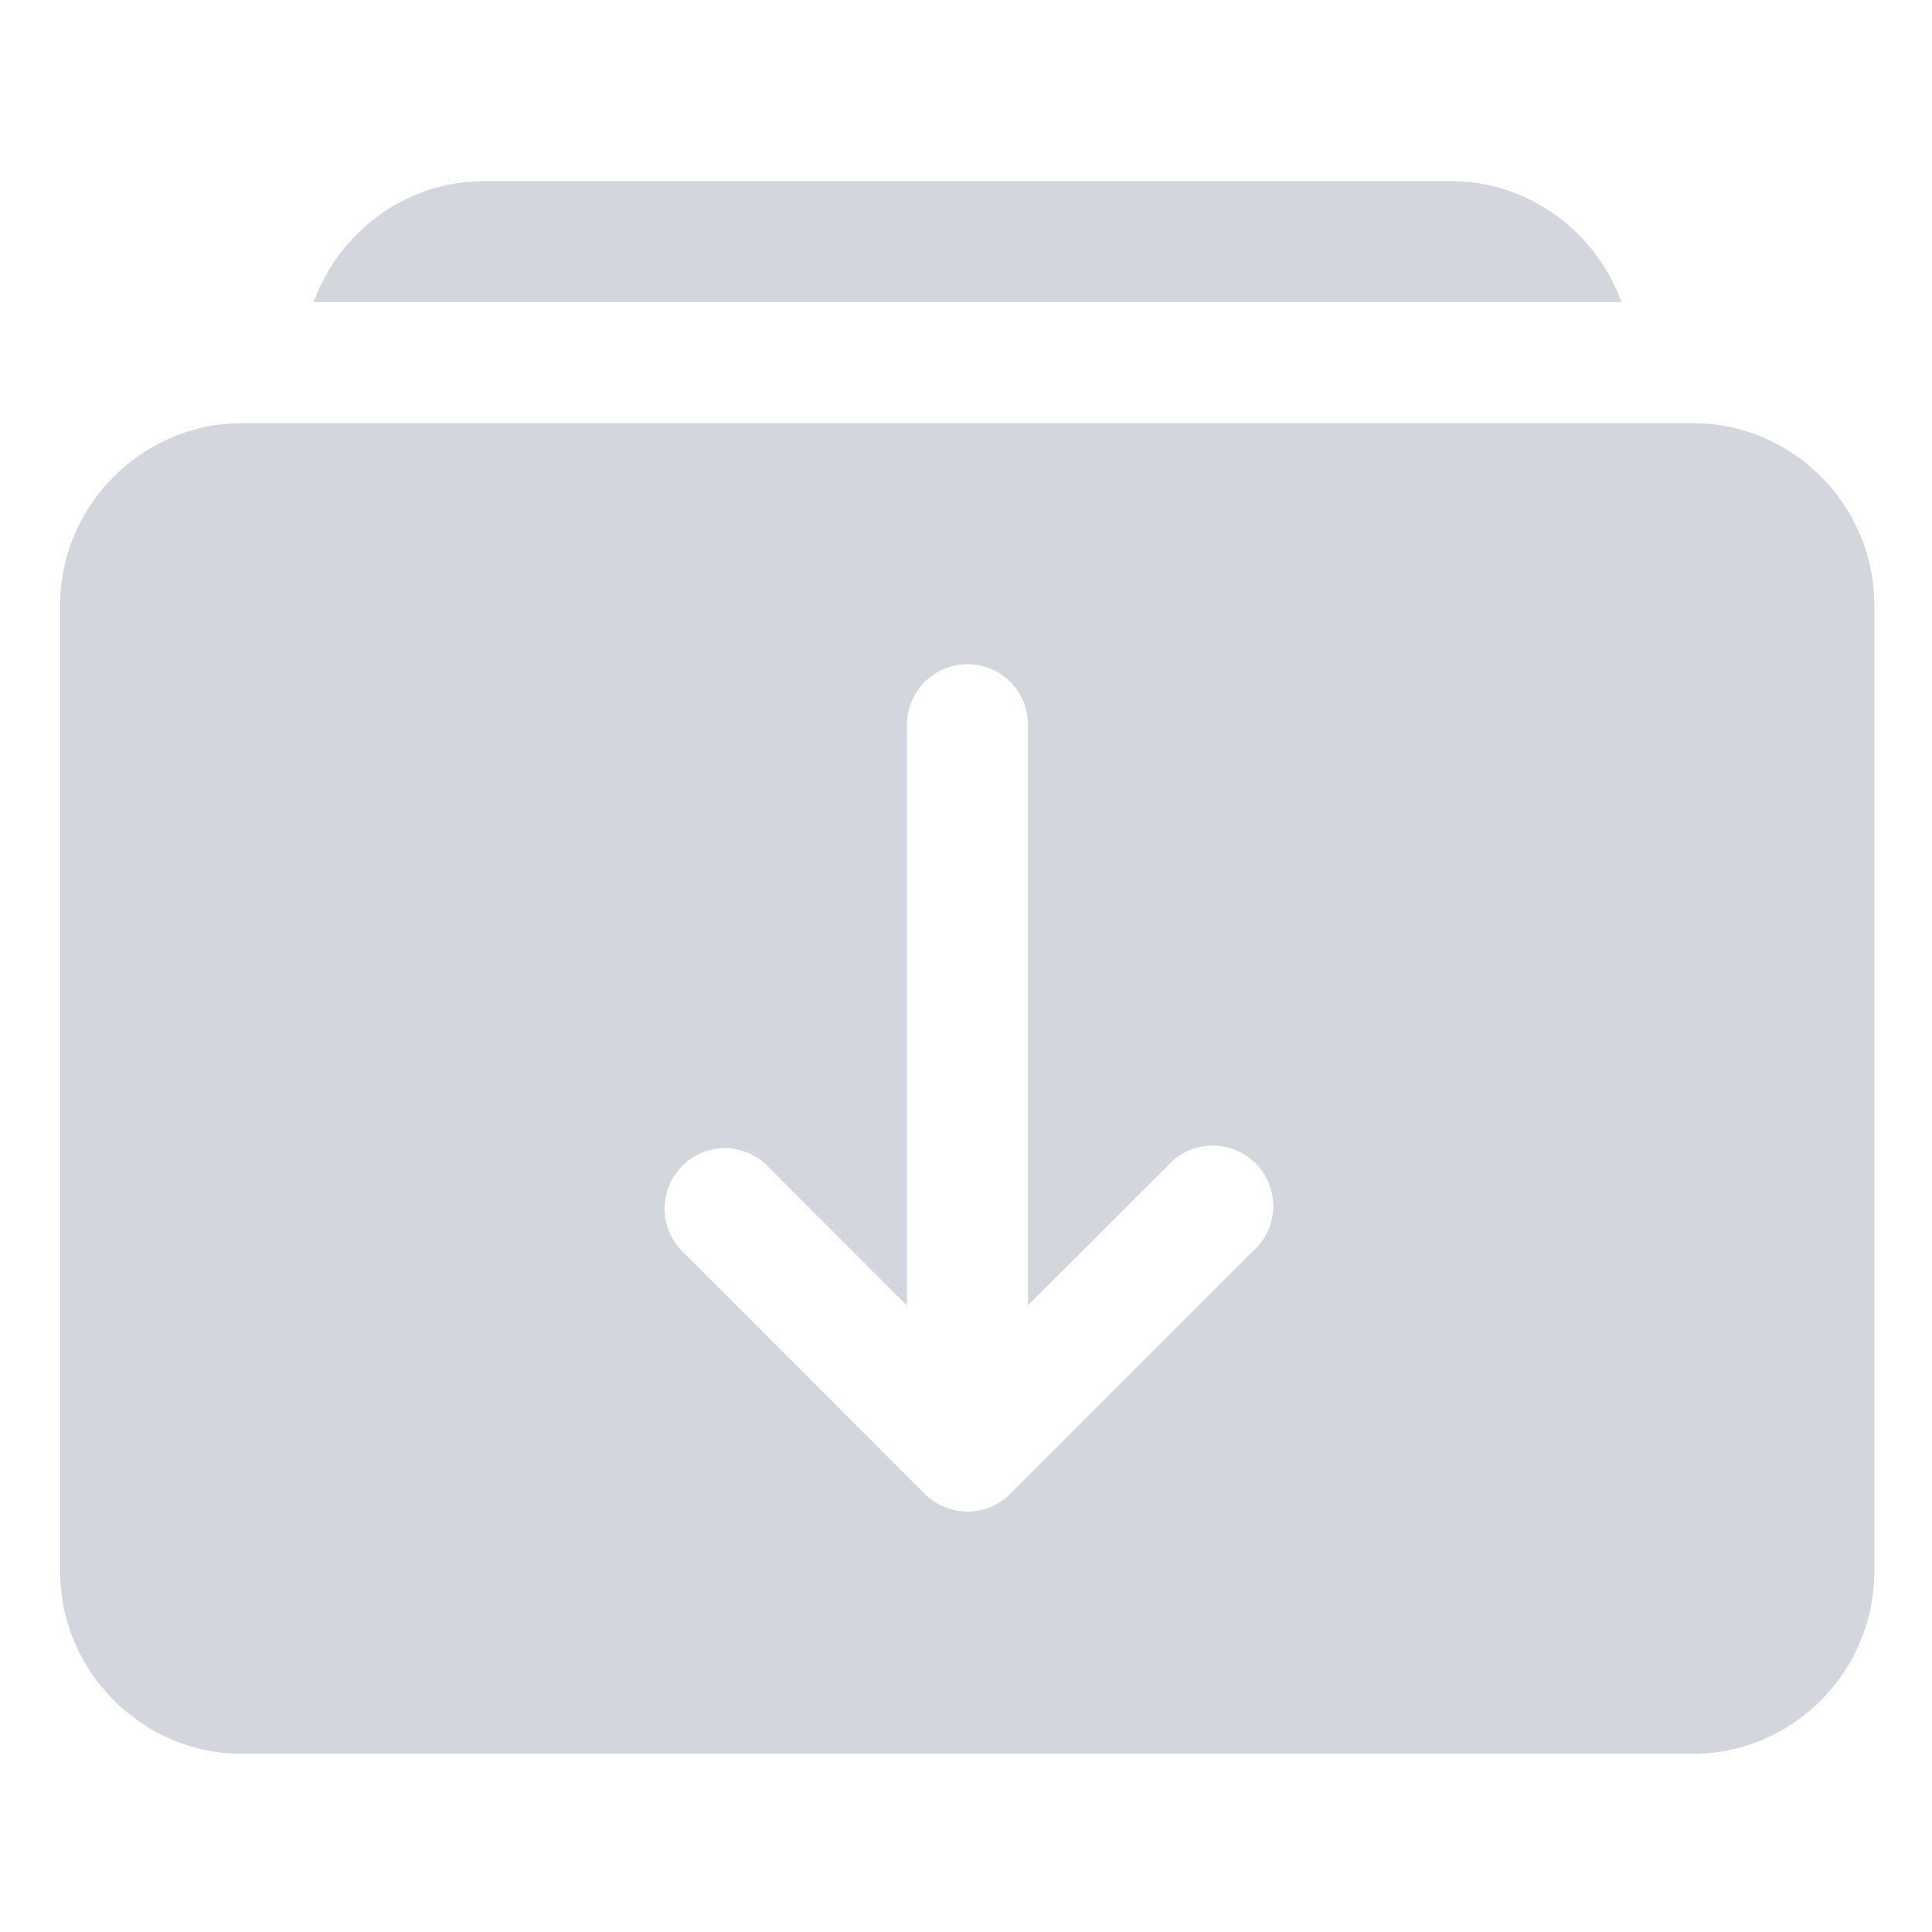<?xml version="1.0" encoding="UTF-8"?> <svg xmlns="http://www.w3.org/2000/svg" xmlns:xlink="http://www.w3.org/1999/xlink" xmlns:svgjs="http://svgjs.com/svgjs" width="512" height="512" x="0" y="0" viewBox="0 0 8.467 8.467" style="enable-background:new 0 0 512 512" xml:space="preserve" class=""> <g> <g id="layer1" transform="translate(0 -288.533)"> <path id="rect823" d="m8.002 2.996c-1.291 0-2.395.843-2.814 2h21.627c-.42-1.157-1.525-2-2.816-2zm-4 4.002c-1.645 0-3.006 1.359-3.006 3.004v15.996c0 1.645 1.361 3.006 3.006 3.006h23.998c1.645 0 2.996-1.361 2.996-3.006v-15.996c0-1.645-1.351-3.004-2.996-3.004zm11.98 3.986c.567-.011 1.028.451 1.018 1.018v9.584l2.297-2.291a1 1 0 1 1 1.41 1.41l-4.002 4.002a1 1 0 0 1 -1.41 0l-4-4.002a1 1 0 0 1 .598-1.713 1 1 0 0 1 .812.303l2.295 2.297v-9.59c-.01-.552.43-1.006.982-1.018z" fill-rule="evenodd" transform="matrix(.265 0 0 .265 0 288.533)" paint-order="stroke fill markers" fill="#d4d6de" data-original="#000000" class=""></path> </g> </g> </svg> 